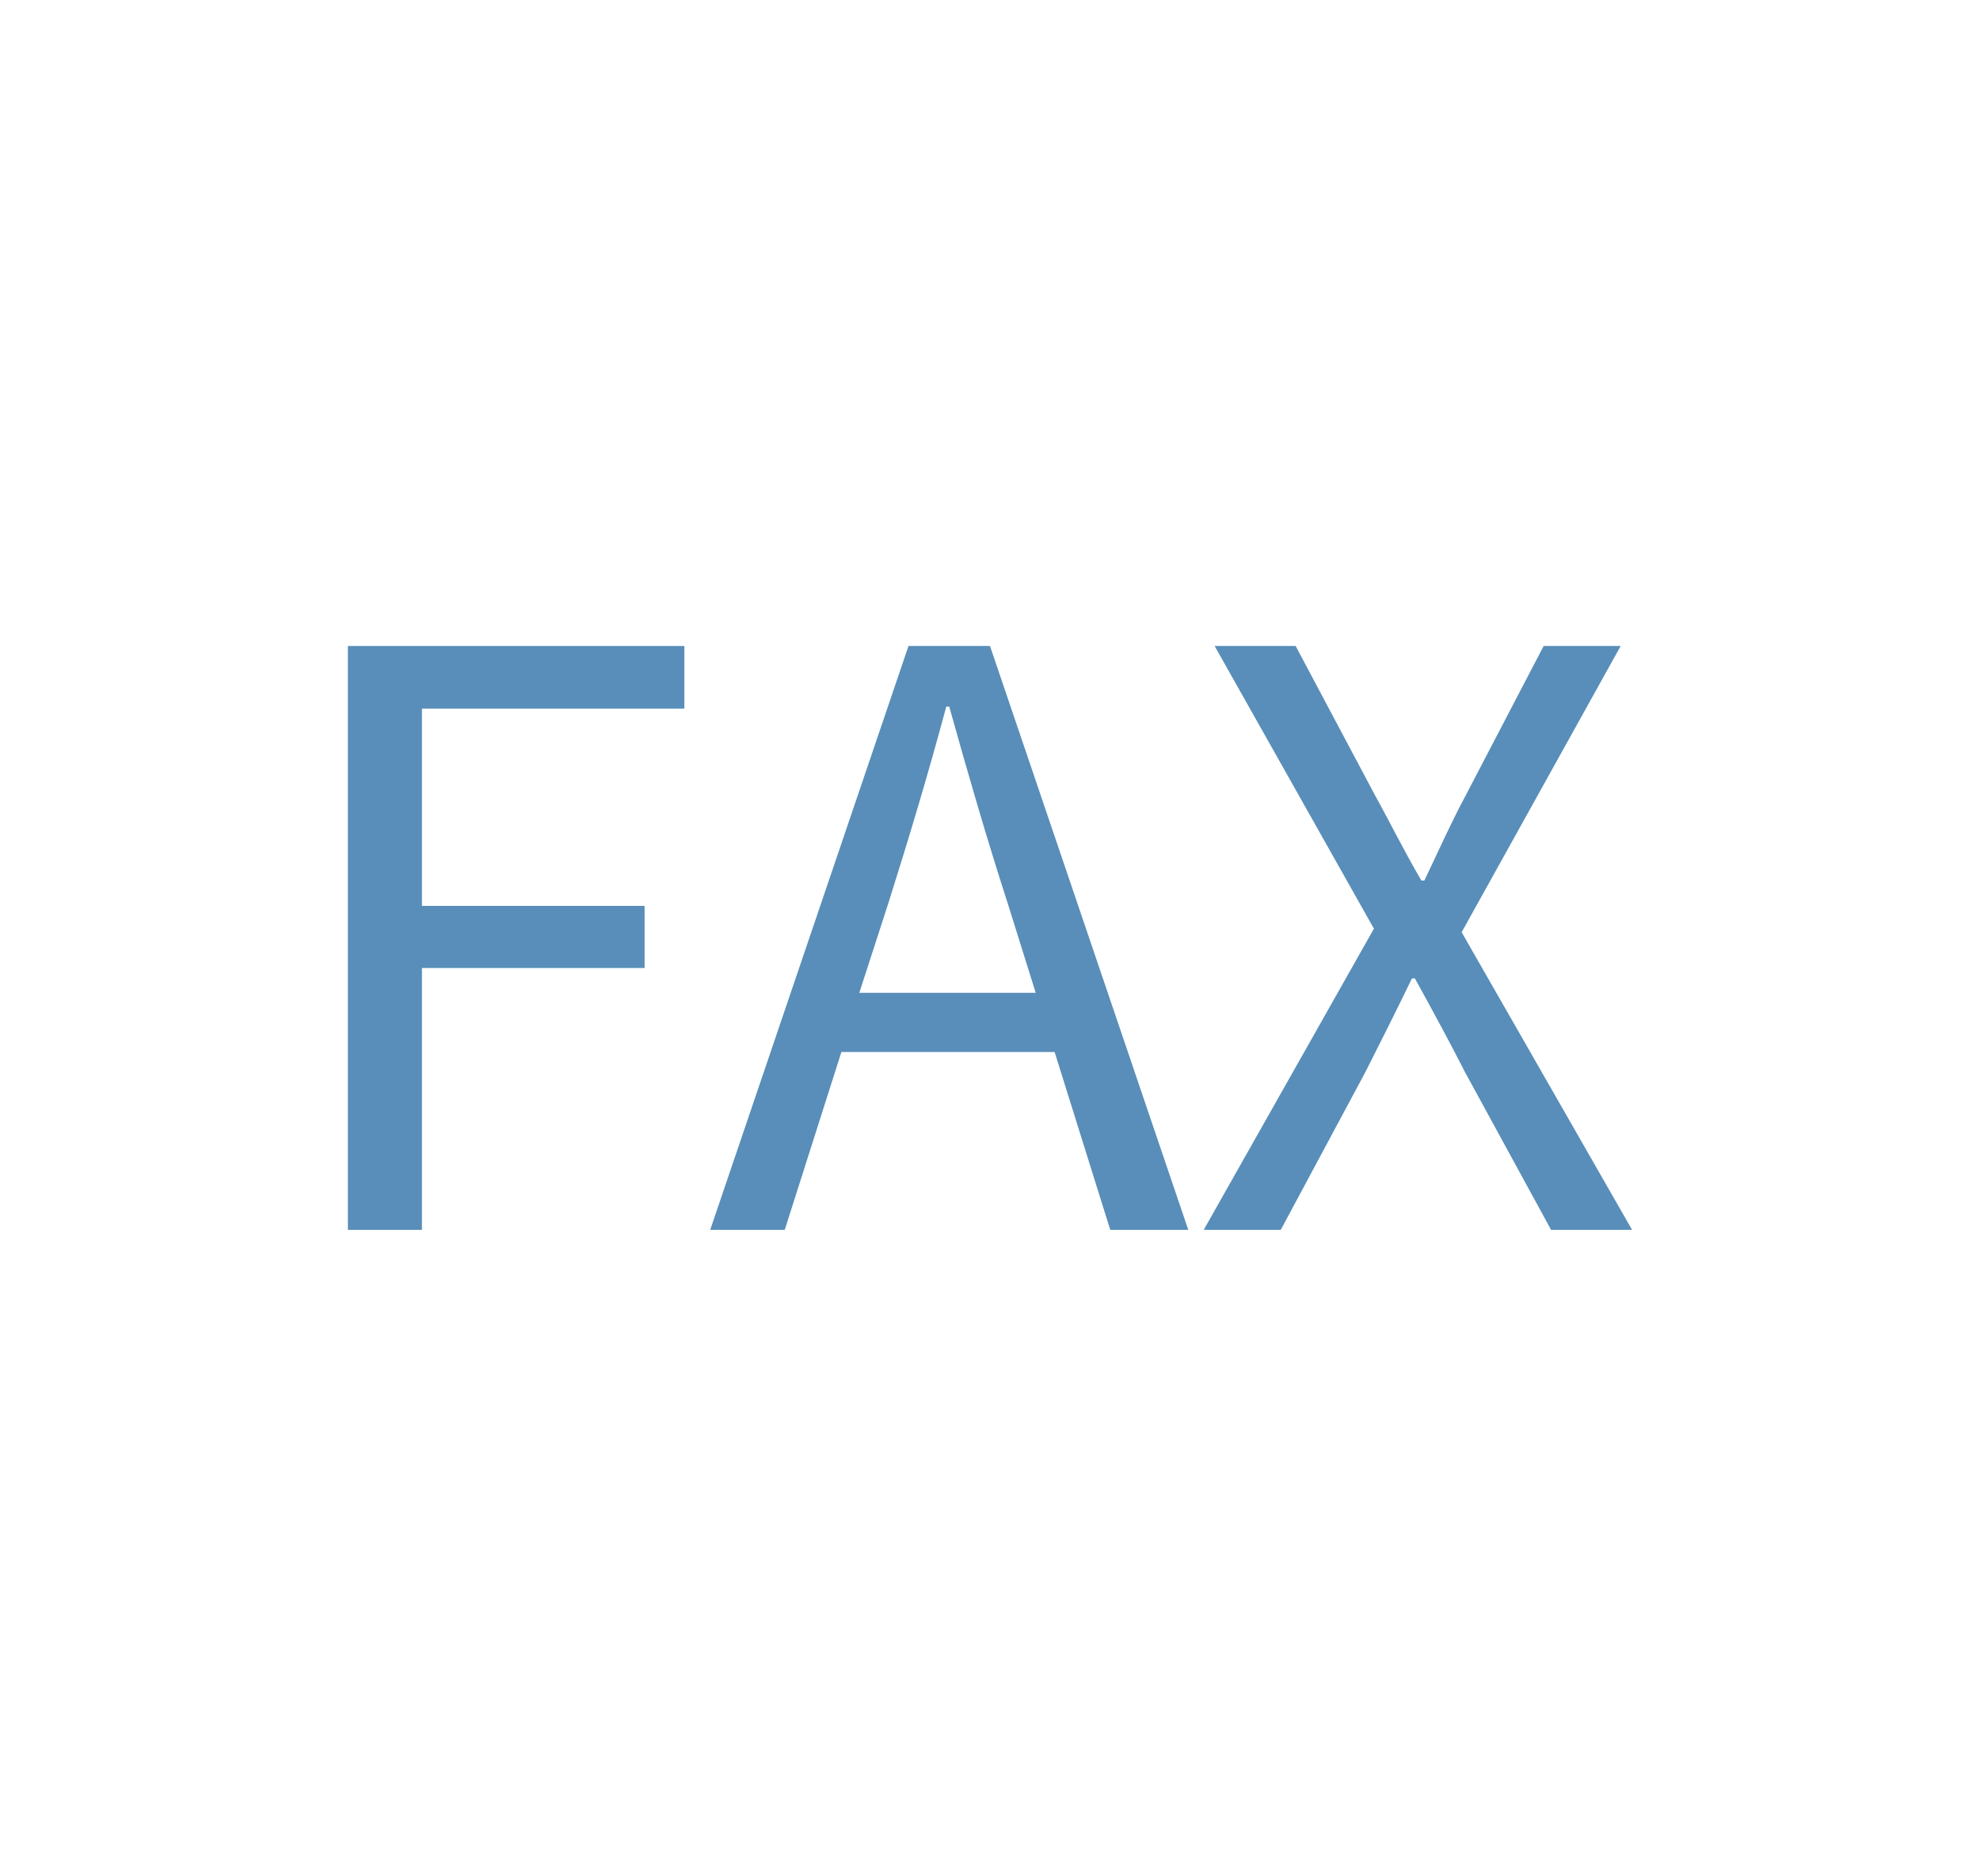 <?xml version="1.0" encoding="UTF-8"?>
<svg id="_レイヤー_2" data-name="レイヤー 2" xmlns="http://www.w3.org/2000/svg" viewBox="0 0 39.84 37.75">
  <defs>
    <style>
      .cls-1 {
        fill: #588eb9;
      }

      .cls-1, .cls-2 {
        stroke-width: 0px;
      }

      .cls-2 {
        fill: #fff;
      }
    </style>
  </defs>
  <g id="_レイヤー_11" data-name="レイヤー 11">
    <g>
      <rect class="cls-2" width="39.84" height="37.75"/>
      <g>
        <path class="cls-1" d="M7,13h6.77v1.26h-5.28v3.97h4.48v1.25h-4.48v5.27h-1.49v-11.75Z"/>
        <path class="cls-1" d="M18.27,13h1.65l3.99,11.75h-1.57l-1.12-3.58h-4.29l-1.14,3.58h-1.5l3.99-11.75ZM17.29,19.98h3.55l-.56-1.79c-.43-1.33-.8-2.61-1.18-3.97h-.06c-.37,1.38-.75,2.64-1.17,3.97l-.58,1.79Z"/>
        <path class="cls-1" d="M27.64,18.68l-3.2-5.68h1.63l1.6,3.01c.3.54.54,1.04.93,1.71h.06c.32-.67.54-1.17.83-1.71l1.57-3.01h1.55l-3.2,5.76,3.43,5.99h-1.63l-1.73-3.17c-.3-.59-.62-1.18-1.01-1.89h-.06c-.34.7-.64,1.3-.94,1.89l-1.7,3.17h-1.55l3.43-6.07Z"/>
      </g>
    </g>
  </g>
</svg>